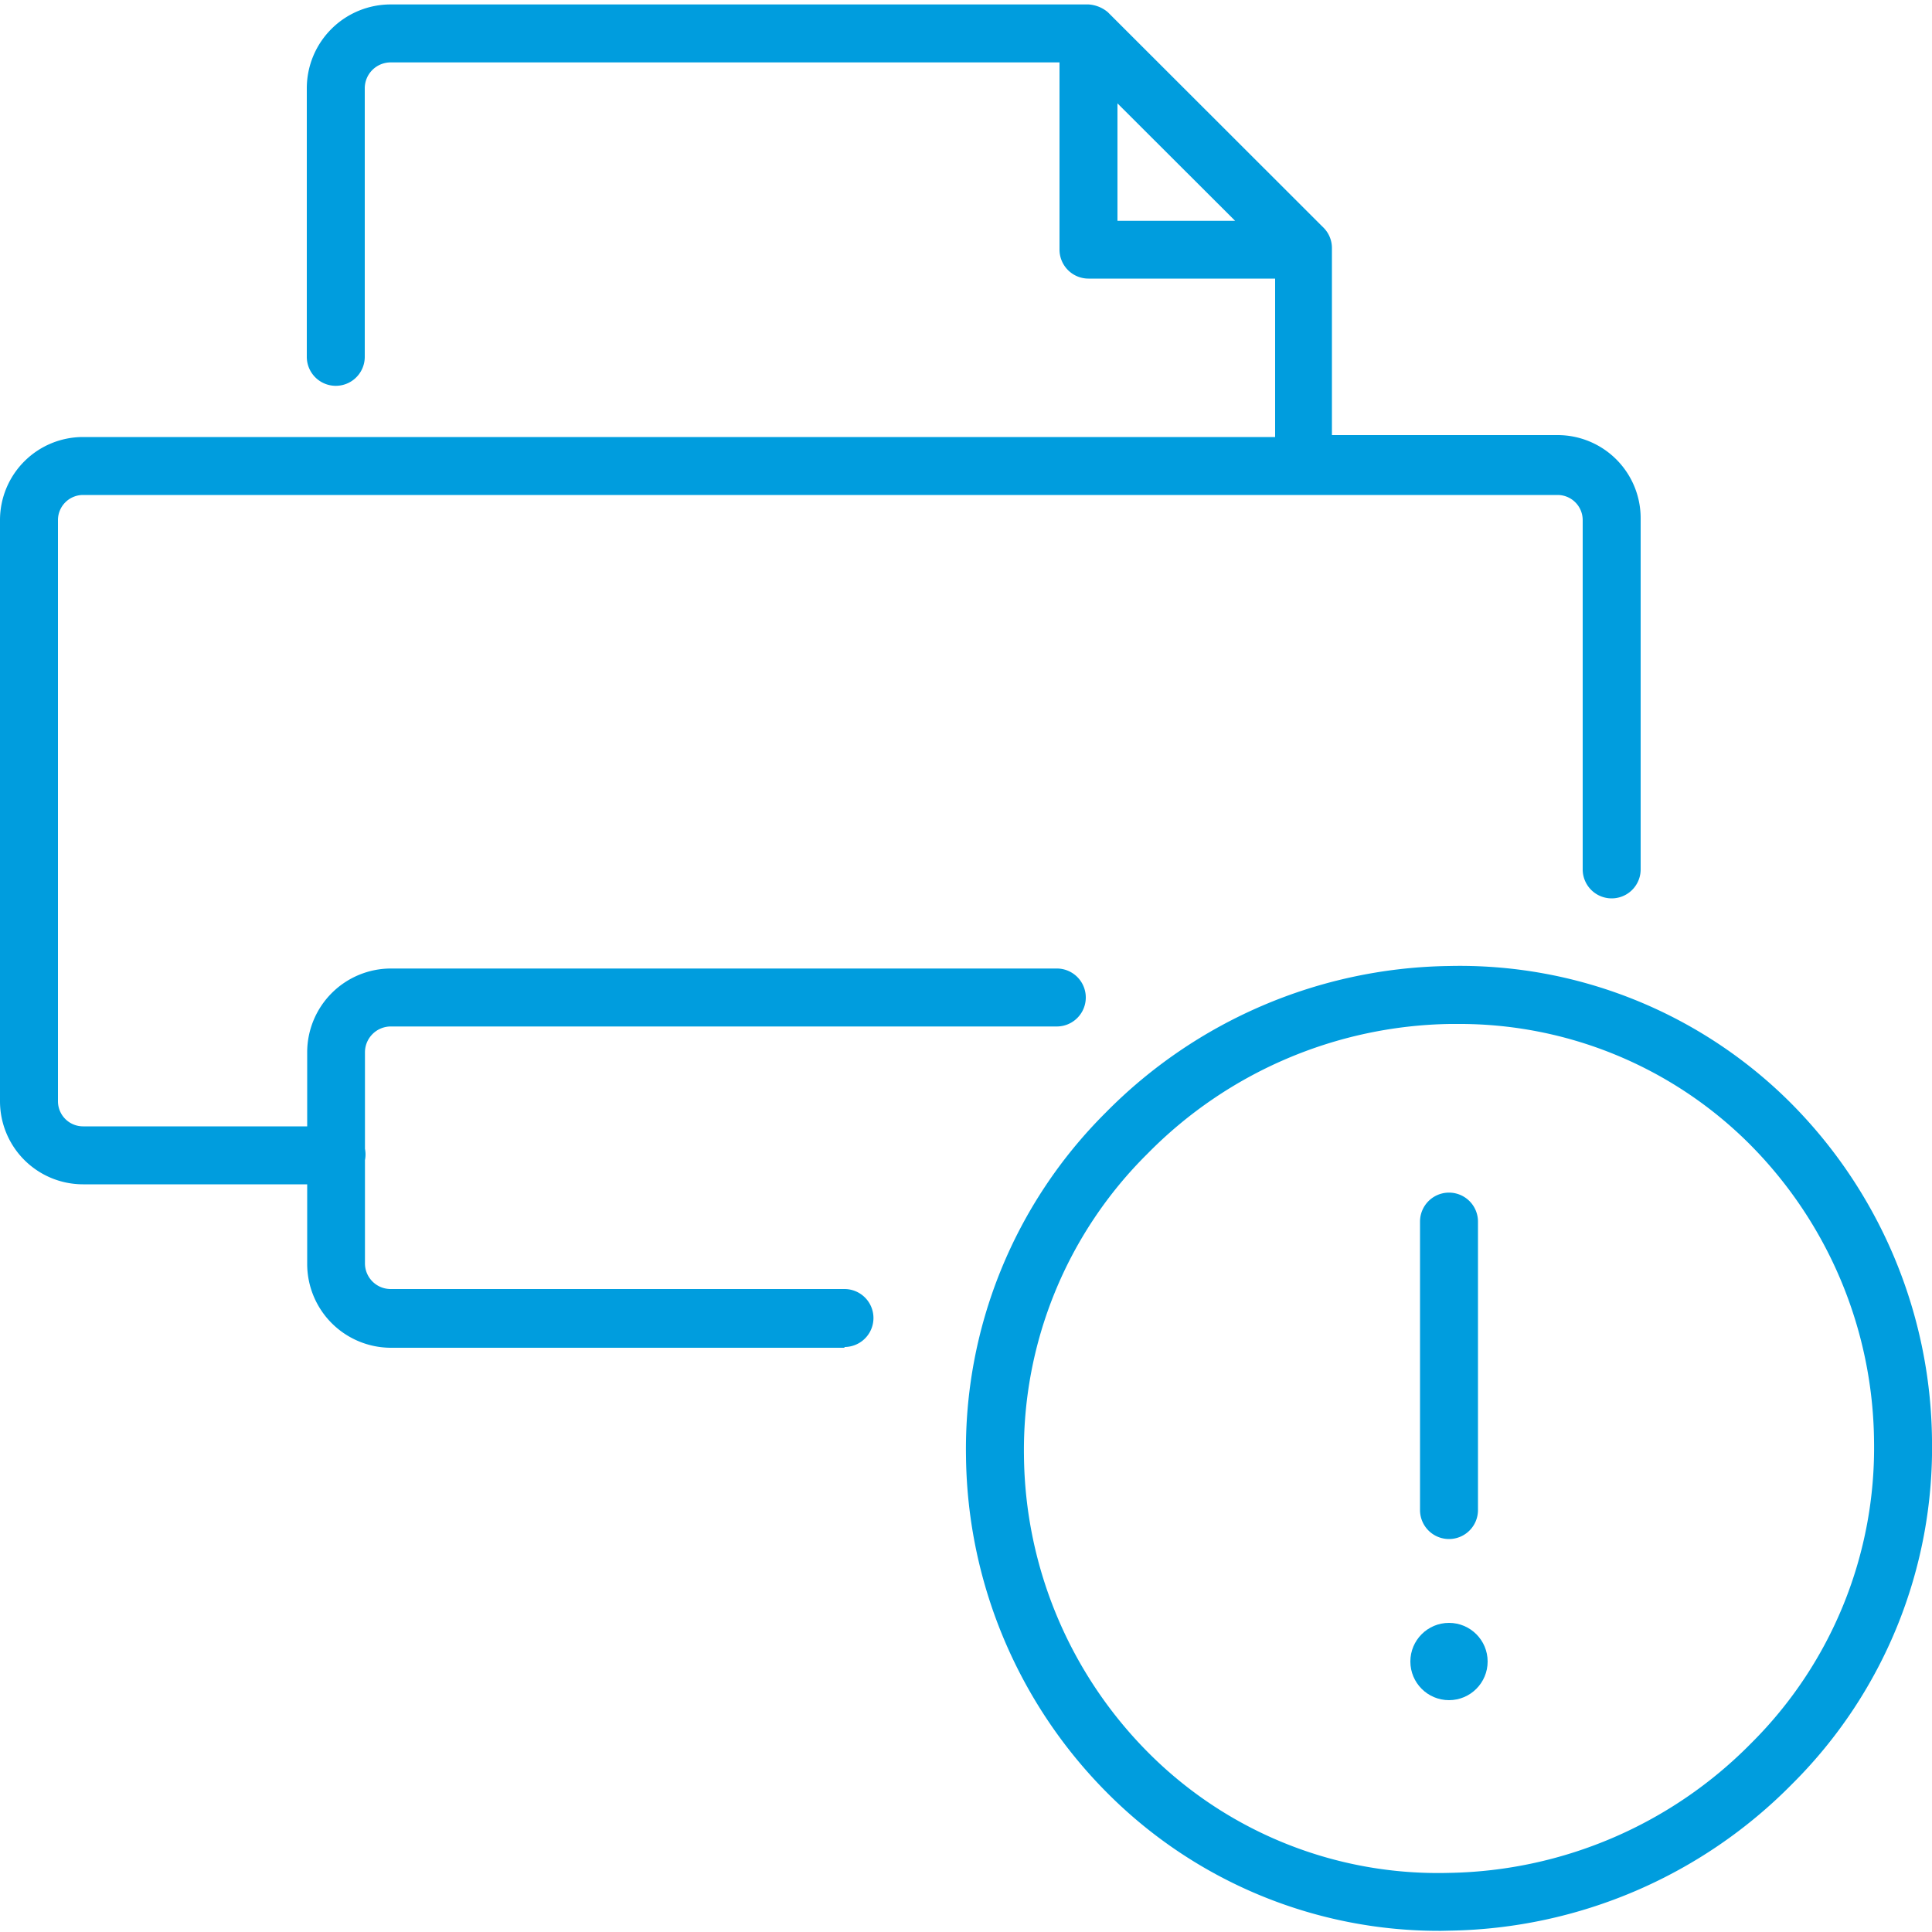 <svg id="Warstwa_1" data-name="Warstwa 1" xmlns="http://www.w3.org/2000/svg" viewBox="0 0 100 100"><defs><style>.cls-1{fill:#009dde;}</style></defs><title>23_1</title><path class="cls-1" d="M74.61,99.94a24.21,24.21,0,0,1-17.16-7A25.06,25.06,0,0,1,50,75.4a24.55,24.55,0,0,1,7.22-17.8A25.44,25.44,0,0,1,75,50a24.22,24.22,0,0,1,17.6,7A25.07,25.07,0,0,1,100,74.53a24.53,24.53,0,0,1-7.22,17.79,25.44,25.44,0,0,1-17.73,7.61ZM75.44,53h-.39A22.45,22.45,0,0,0,59.4,59.71,21.57,21.57,0,0,0,53,75.35a22.08,22.08,0,0,0,6.51,15.44A21.15,21.15,0,0,0,75,96.94a22.46,22.46,0,0,0,15.65-6.72A21.55,21.55,0,0,0,97,74.59h0a22.08,22.08,0,0,0-6.51-15.44A21.23,21.23,0,0,0,75.44,53Z"/><path class="cls-1" d="M75,79.66a1.5,1.5,0,0,1-1.5-1.5V63.23a1.5,1.5,0,1,1,3,0V78.16A1.5,1.5,0,0,1,75,79.66Z"/><path class="cls-1" d="M43.71,69.76H20.23a4.34,4.34,0,0,1-4.33-4.33V61.3H4.3A4.3,4.3,0,0,1,0,57V26.92a4.3,4.3,0,0,1,4.3-4.3H66v-8.2H56.34a1.5,1.5,0,0,1-1.5-1.5V3.23H20.22a1.34,1.34,0,0,0-1.34,1.34v13.9a1.5,1.5,0,1,1-3,0V4.57A4.34,4.34,0,0,1,20.22.23H56.34a1.71,1.71,0,0,1,1,.4h0l0,0,11.2,11.19,0,0h0a1.49,1.49,0,0,1,.4,1h0v9.7H80.62a4.3,4.3,0,0,1,4.3,4.3V45a1.5,1.5,0,1,1-3,0V26.92a1.3,1.3,0,0,0-1.3-1.3H4.3A1.3,1.3,0,0,0,3,26.92V57a1.3,1.3,0,0,0,1.3,1.3H15.9V54.46a4.34,4.34,0,0,1,4.33-4.33H54.7a1.5,1.5,0,1,1,0,3H20.23a1.34,1.34,0,0,0-1.34,1.33v5a1.52,1.52,0,0,1,0,.59v5.34a1.33,1.33,0,0,0,1.34,1.33H43.71a1.5,1.5,0,1,1,0,3ZM57.84,11.43h6.09L57.84,5.35Z"/><circle class="cls-1" cx="75" cy="86" r="2"/></svg>